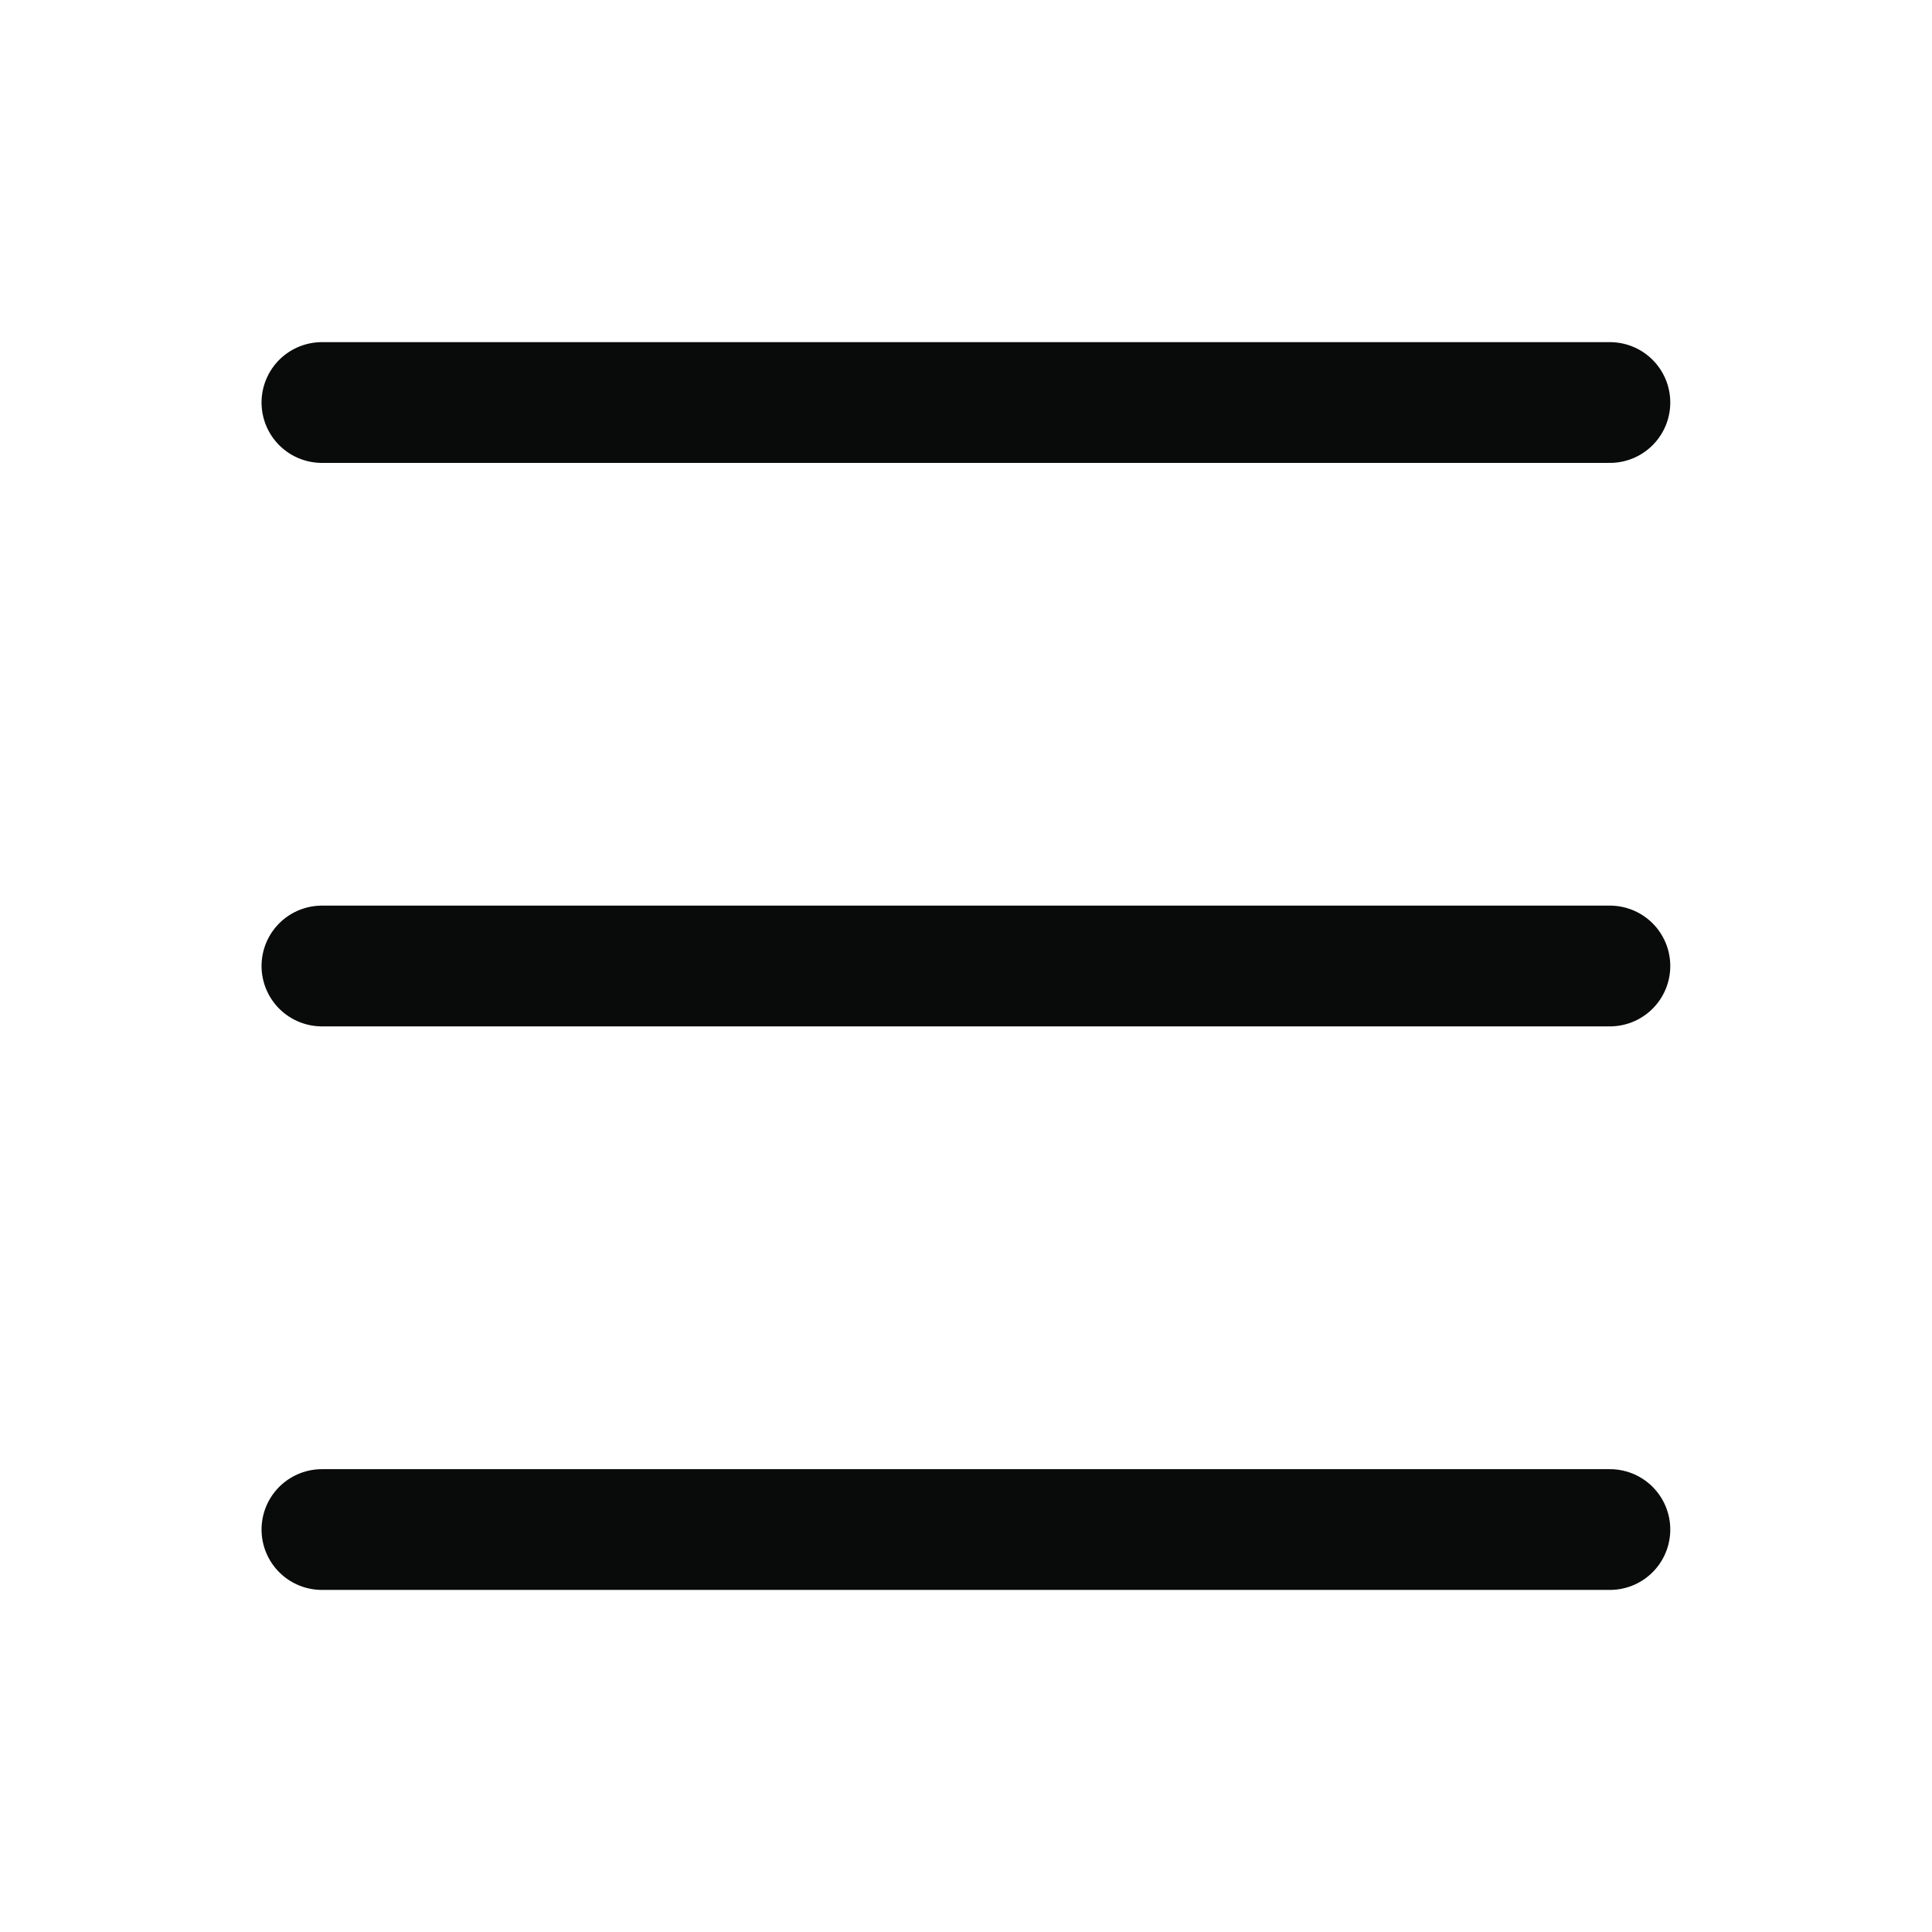 <svg xmlns="http://www.w3.org/2000/svg" width="32" height="32" viewBox="0 0 32 32" fill="none"><path d="M5.332 6.667H26.665" stroke="#090A0A" stroke-width="2" stroke-linecap="round" stroke-linejoin="round"></path><path d="M5.332 16H26.665" stroke="#090A0A" stroke-width="2" stroke-linecap="round" stroke-linejoin="round"></path><path d="M5.332 25.334H26.665" stroke="#090A0A" stroke-width="2" stroke-linecap="round" stroke-linejoin="round"></path></svg>
